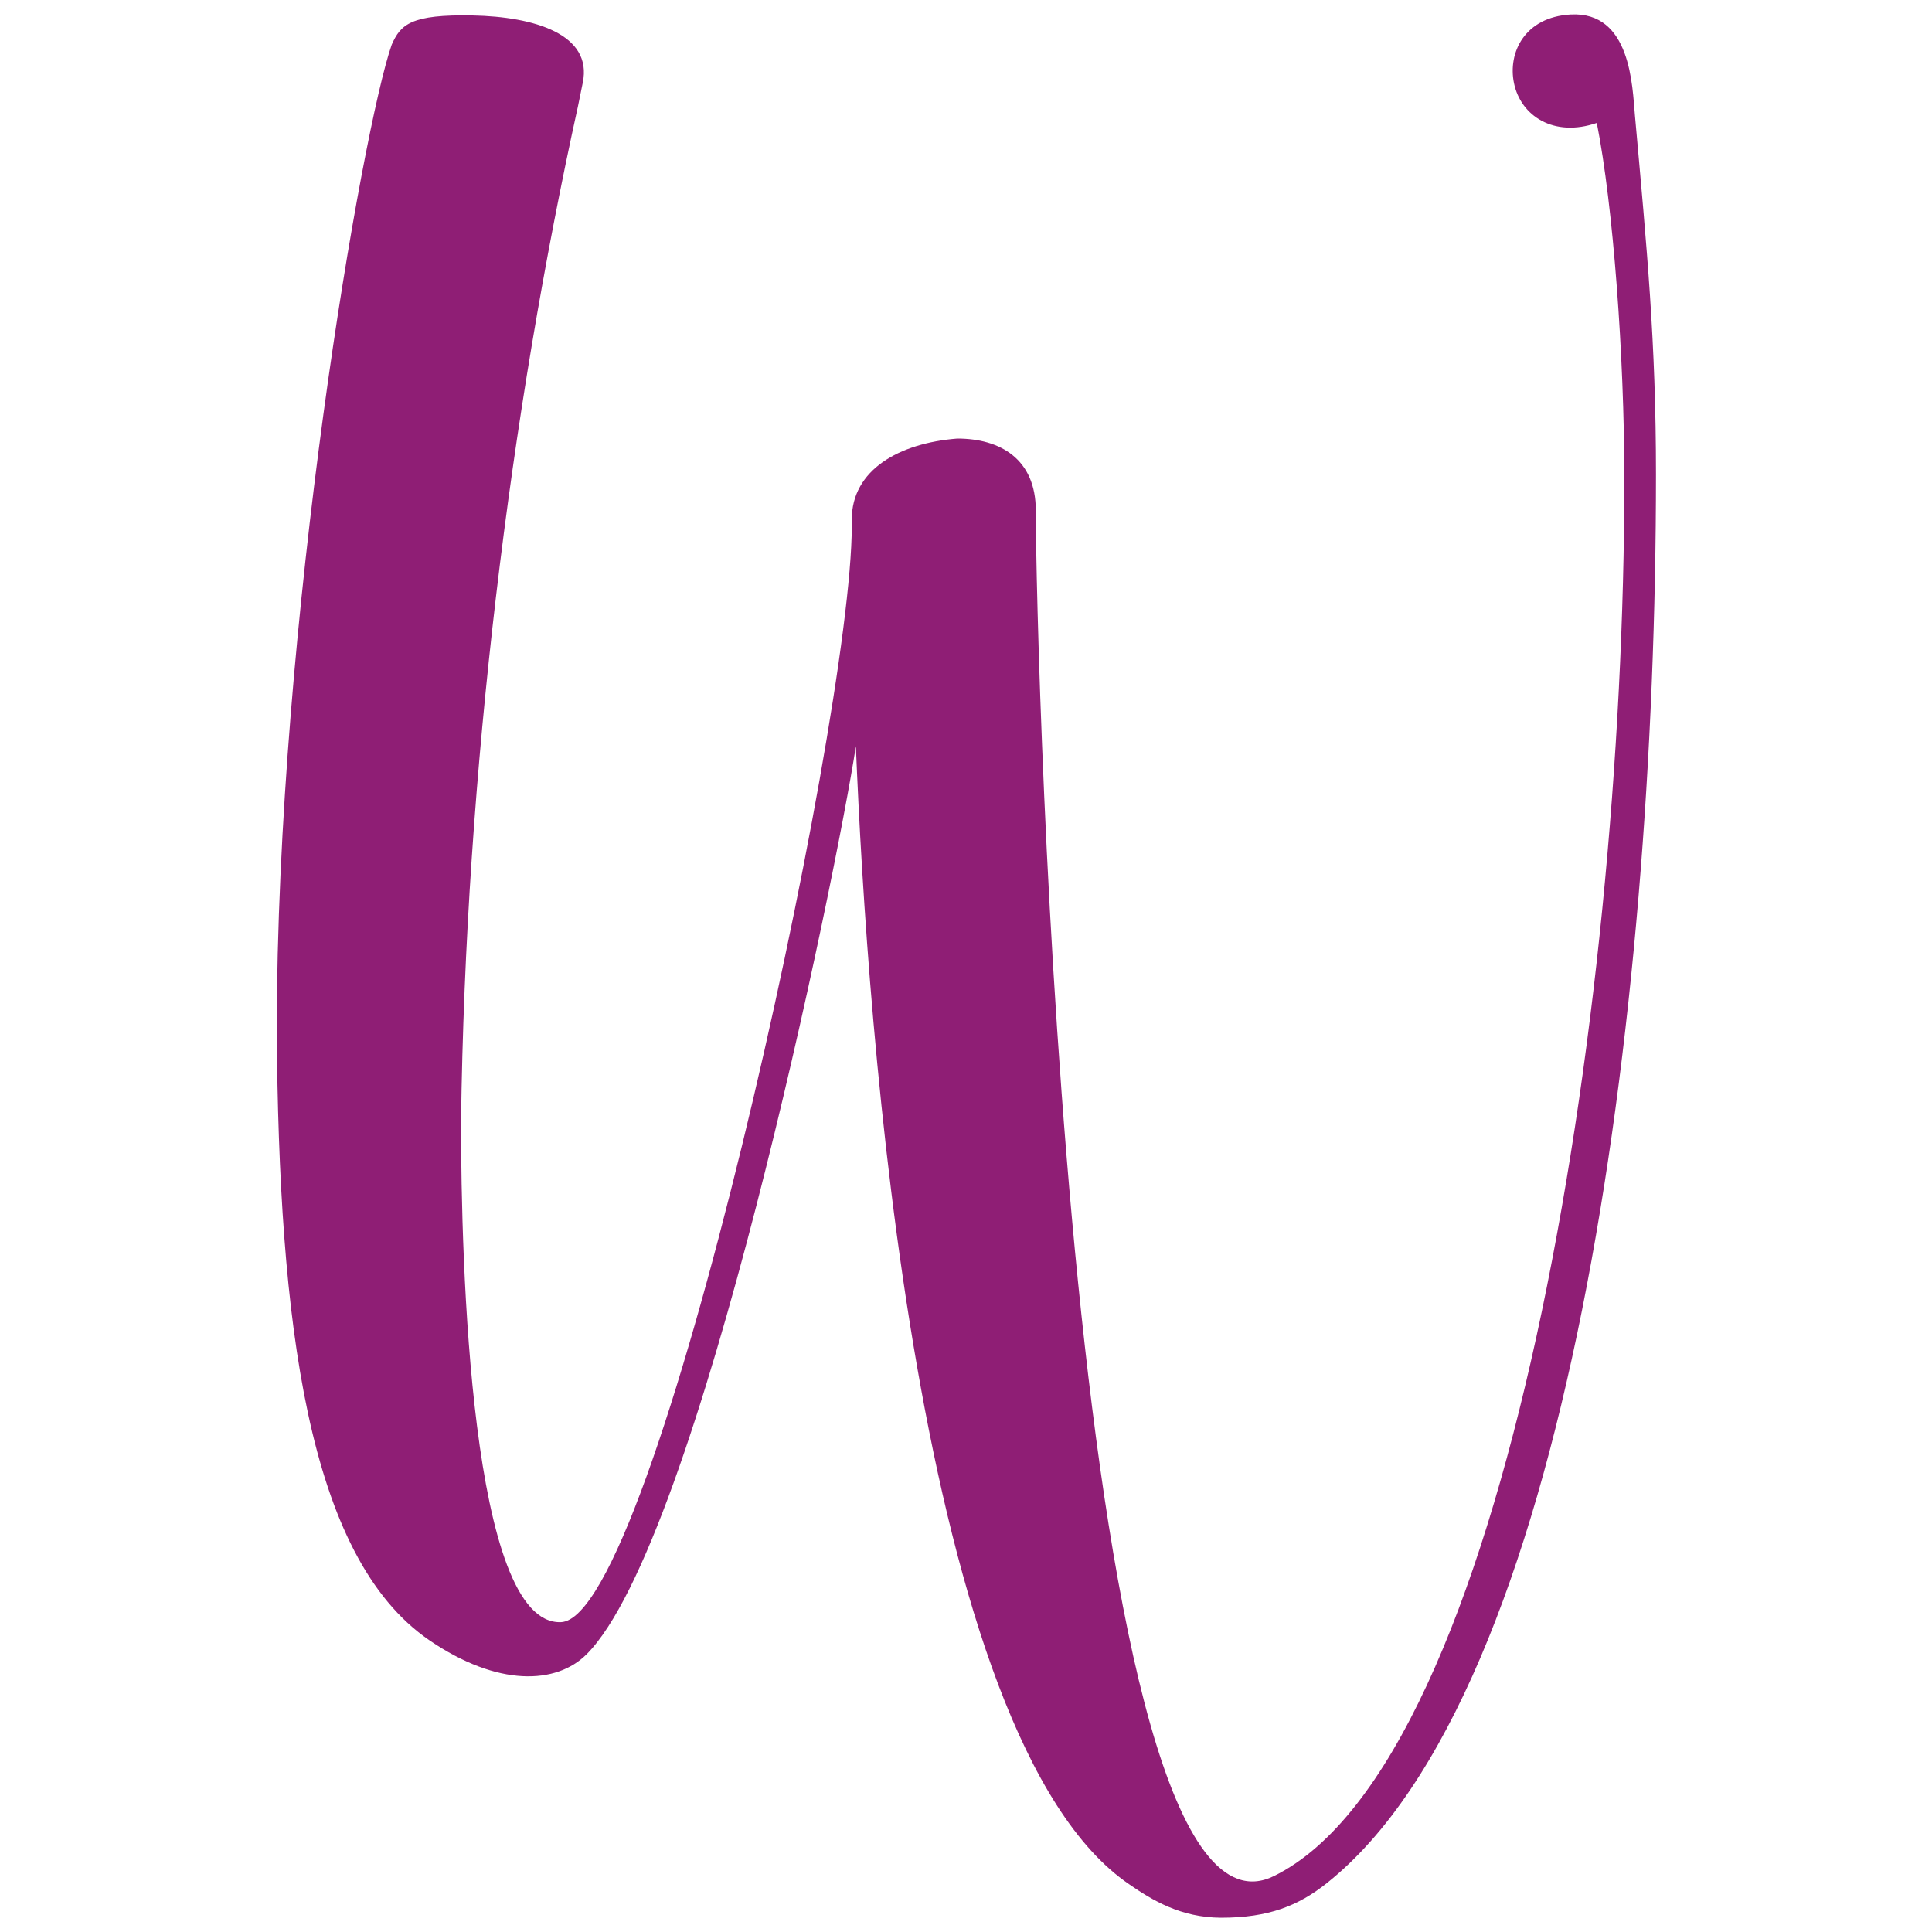 <svg enable-background="new 0 0 800 800" viewBox="0 0 800 800" xmlns="http://www.w3.org/2000/svg">
	<style>
    path { fill: #8f1e75; }
    @media (prefers-color-scheme: dark) {
      path { fill: #ffffff; }
    }
  </style>
	<path d="m467.5 780.2c-88-60.1-108.4-354.9-113.1-471.2-8.3 54-64.7 329.1-111.5 376-12.5 12.5-36.7 13.6-65.1-5.8-50.7-34.7-62.3-132-63.2-252 0-170.2 35.5-374.3 47.6-408.7 3.7-8.4 7.9-12.6 33.5-12.1s49.8 7.8 45.6 27.9l-2 9.8c-27.9 126.5-46.5 275.2-48.4 420.3 0 58.6 3.9 208.8 41.4 207.3 39.2-1.5 120.4-372.9 120.4-453.8v-2.8c0-20.5 19.5-31.6 43.7-33.5 17.7 0 32.5 8.4 32.5 29.8 0 56.7 13.8 607.4 98.7 565.4 96.3-47.7 145-355.2 145-578.4 0-51.1-4.6-113.2-11.4-147.5-17.8 6.1-31.5-2.9-34.3-16.5-2.6-12.6 4.4-27.3 23.4-28.4 25.1-1.4 25.6 29.8 26.7 41.9 5 55.8 8.7 93.7 8.7 148.6 0 225-36.3 503.5-136.2 583.2-11.8 9.4-24.1 14.4-43.9 14.4-16.7-.1-28.4-7.2-38.1-13.9z" fill="#a81878"/>
</svg>